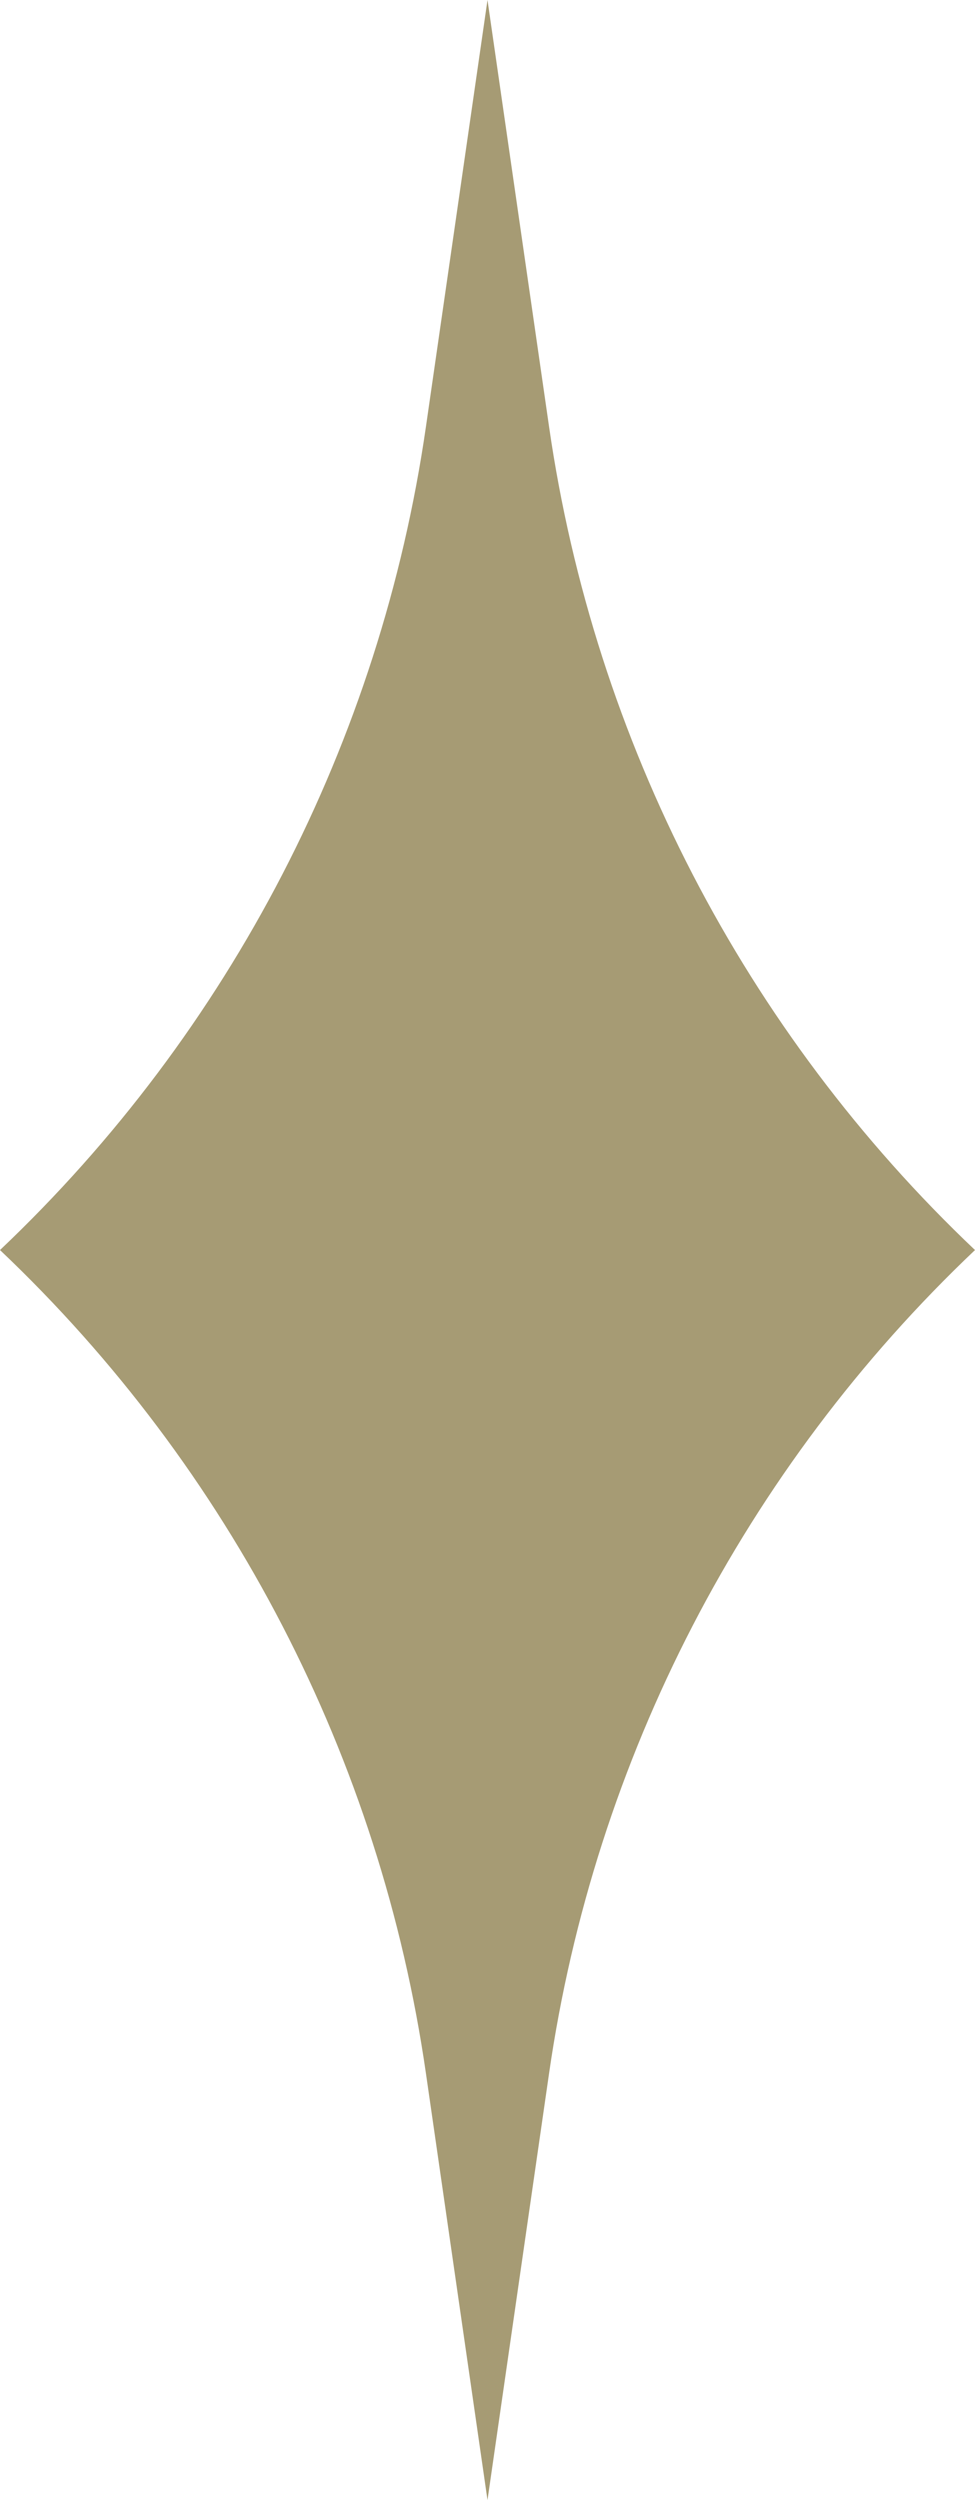 <svg xmlns="http://www.w3.org/2000/svg" width="32" height="82" viewBox="0 0 32 82" fill="none">
  <path d="M16 0L18.021 13.998C19.511 24.314 24.436 33.828 32 41C24.436 48.172 19.511 57.686 18.021 68.002L16 82L13.979 68.002C12.489 57.686 7.564 48.172 0 41C7.564 33.828 12.489 24.314 13.979 13.998L16 0Z" fill="#A69B74"></path>
</svg>
